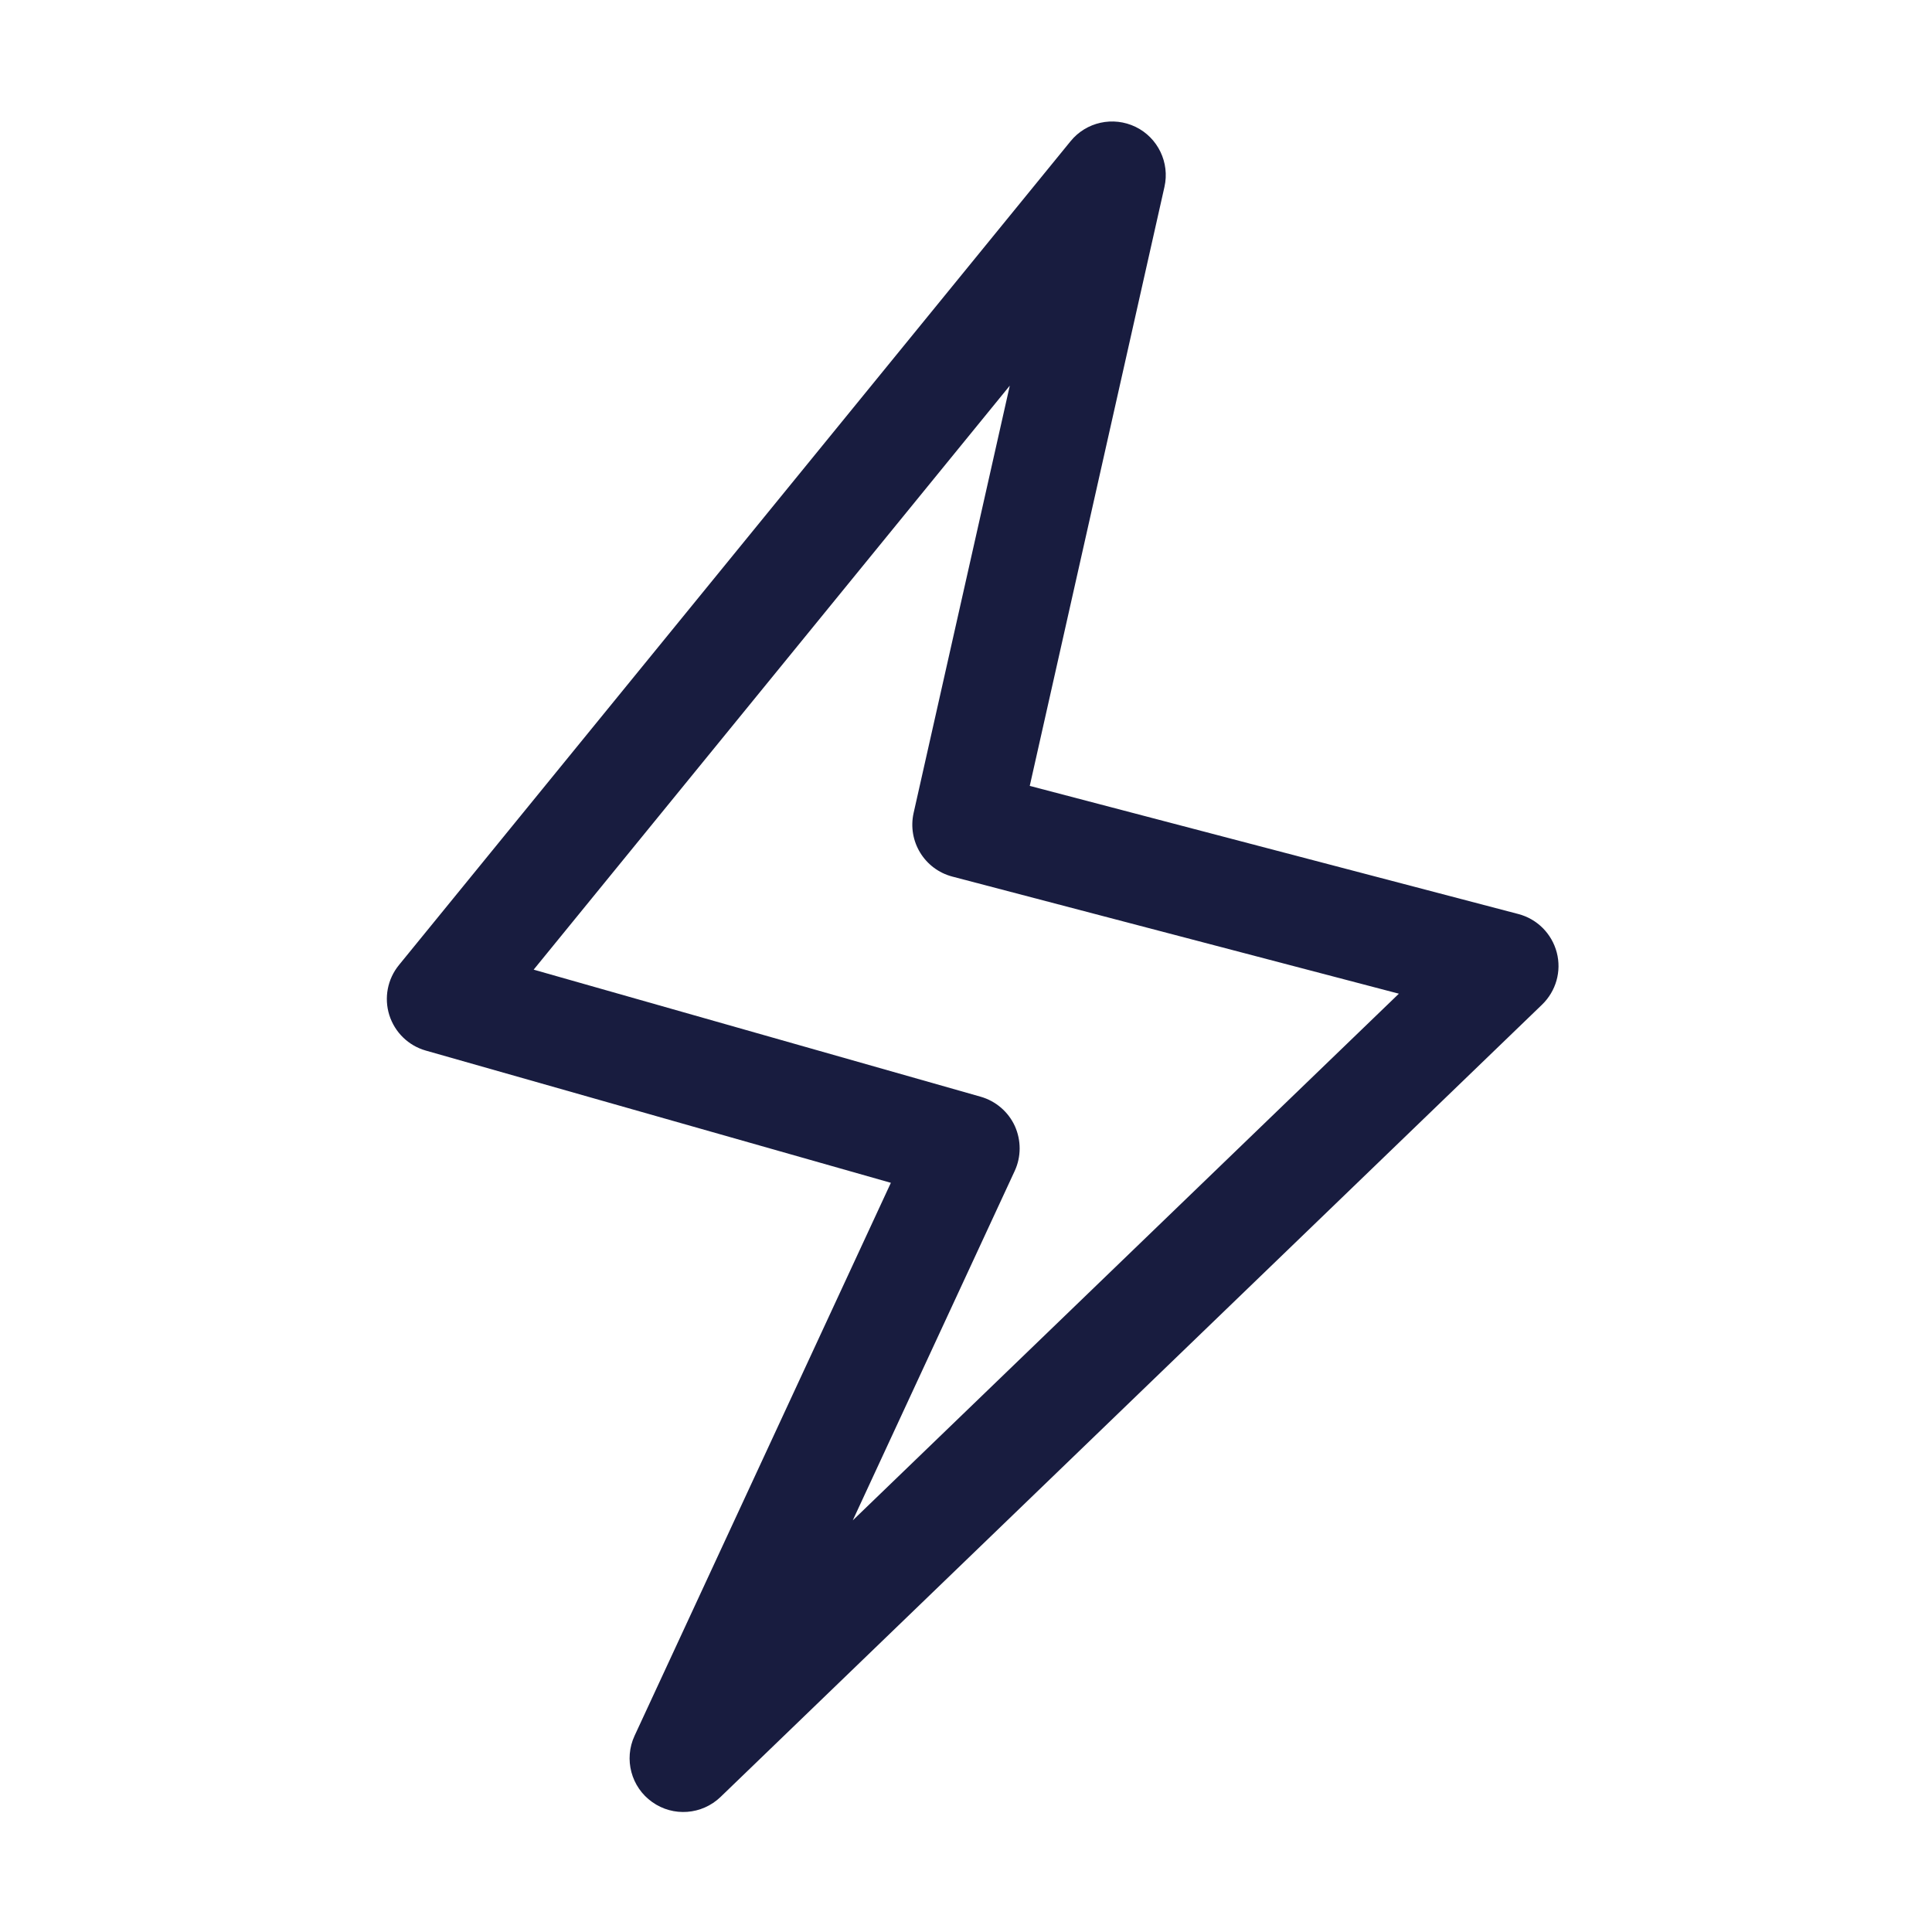 <?xml version="1.0" encoding="UTF-8" standalone="no"?>
<!DOCTYPE svg PUBLIC "-//W3C//DTD SVG 1.1//EN" "http://www.w3.org/Graphics/SVG/1.1/DTD/svg11.dtd">
<svg width="100%" height="100%" viewBox="0 0 18 18" version="1.1" xmlns="http://www.w3.org/2000/svg" xmlns:xlink="http://www.w3.org/1999/xlink" xml:space="preserve" xmlns:serif="http://www.serif.com/" style="fill-rule:evenodd;clip-rule:evenodd;stroke-linejoin:round;stroke-miterlimit:2;">
    <path d="M10.849,1.741C10.9,1.515 10.788,1.283 10.58,1.182C10.371,1.081 10.12,1.136 9.974,1.316L3.717,8.991C3.61,9.122 3.577,9.297 3.627,9.457C3.678,9.618 3.805,9.742 3.967,9.788L8.3,11.02L5.912,16.172C5.811,16.39 5.88,16.65 6.076,16.789C6.272,16.929 6.539,16.909 6.713,16.742L14.367,9.36C14.497,9.234 14.55,9.049 14.504,8.874C14.458,8.699 14.322,8.562 14.147,8.516L9.594,7.322L10.849,1.741ZM9.408,3.593L8.512,7.574C8.453,7.837 8.613,8.099 8.873,8.167L13.033,9.258L7.945,14.165L9.454,10.909C9.515,10.777 9.515,10.624 9.455,10.491C9.394,10.358 9.277,10.258 9.137,10.218L4.972,9.034L9.408,3.593Z" style="fill:rgb(24,28,63);"/>
</svg>
